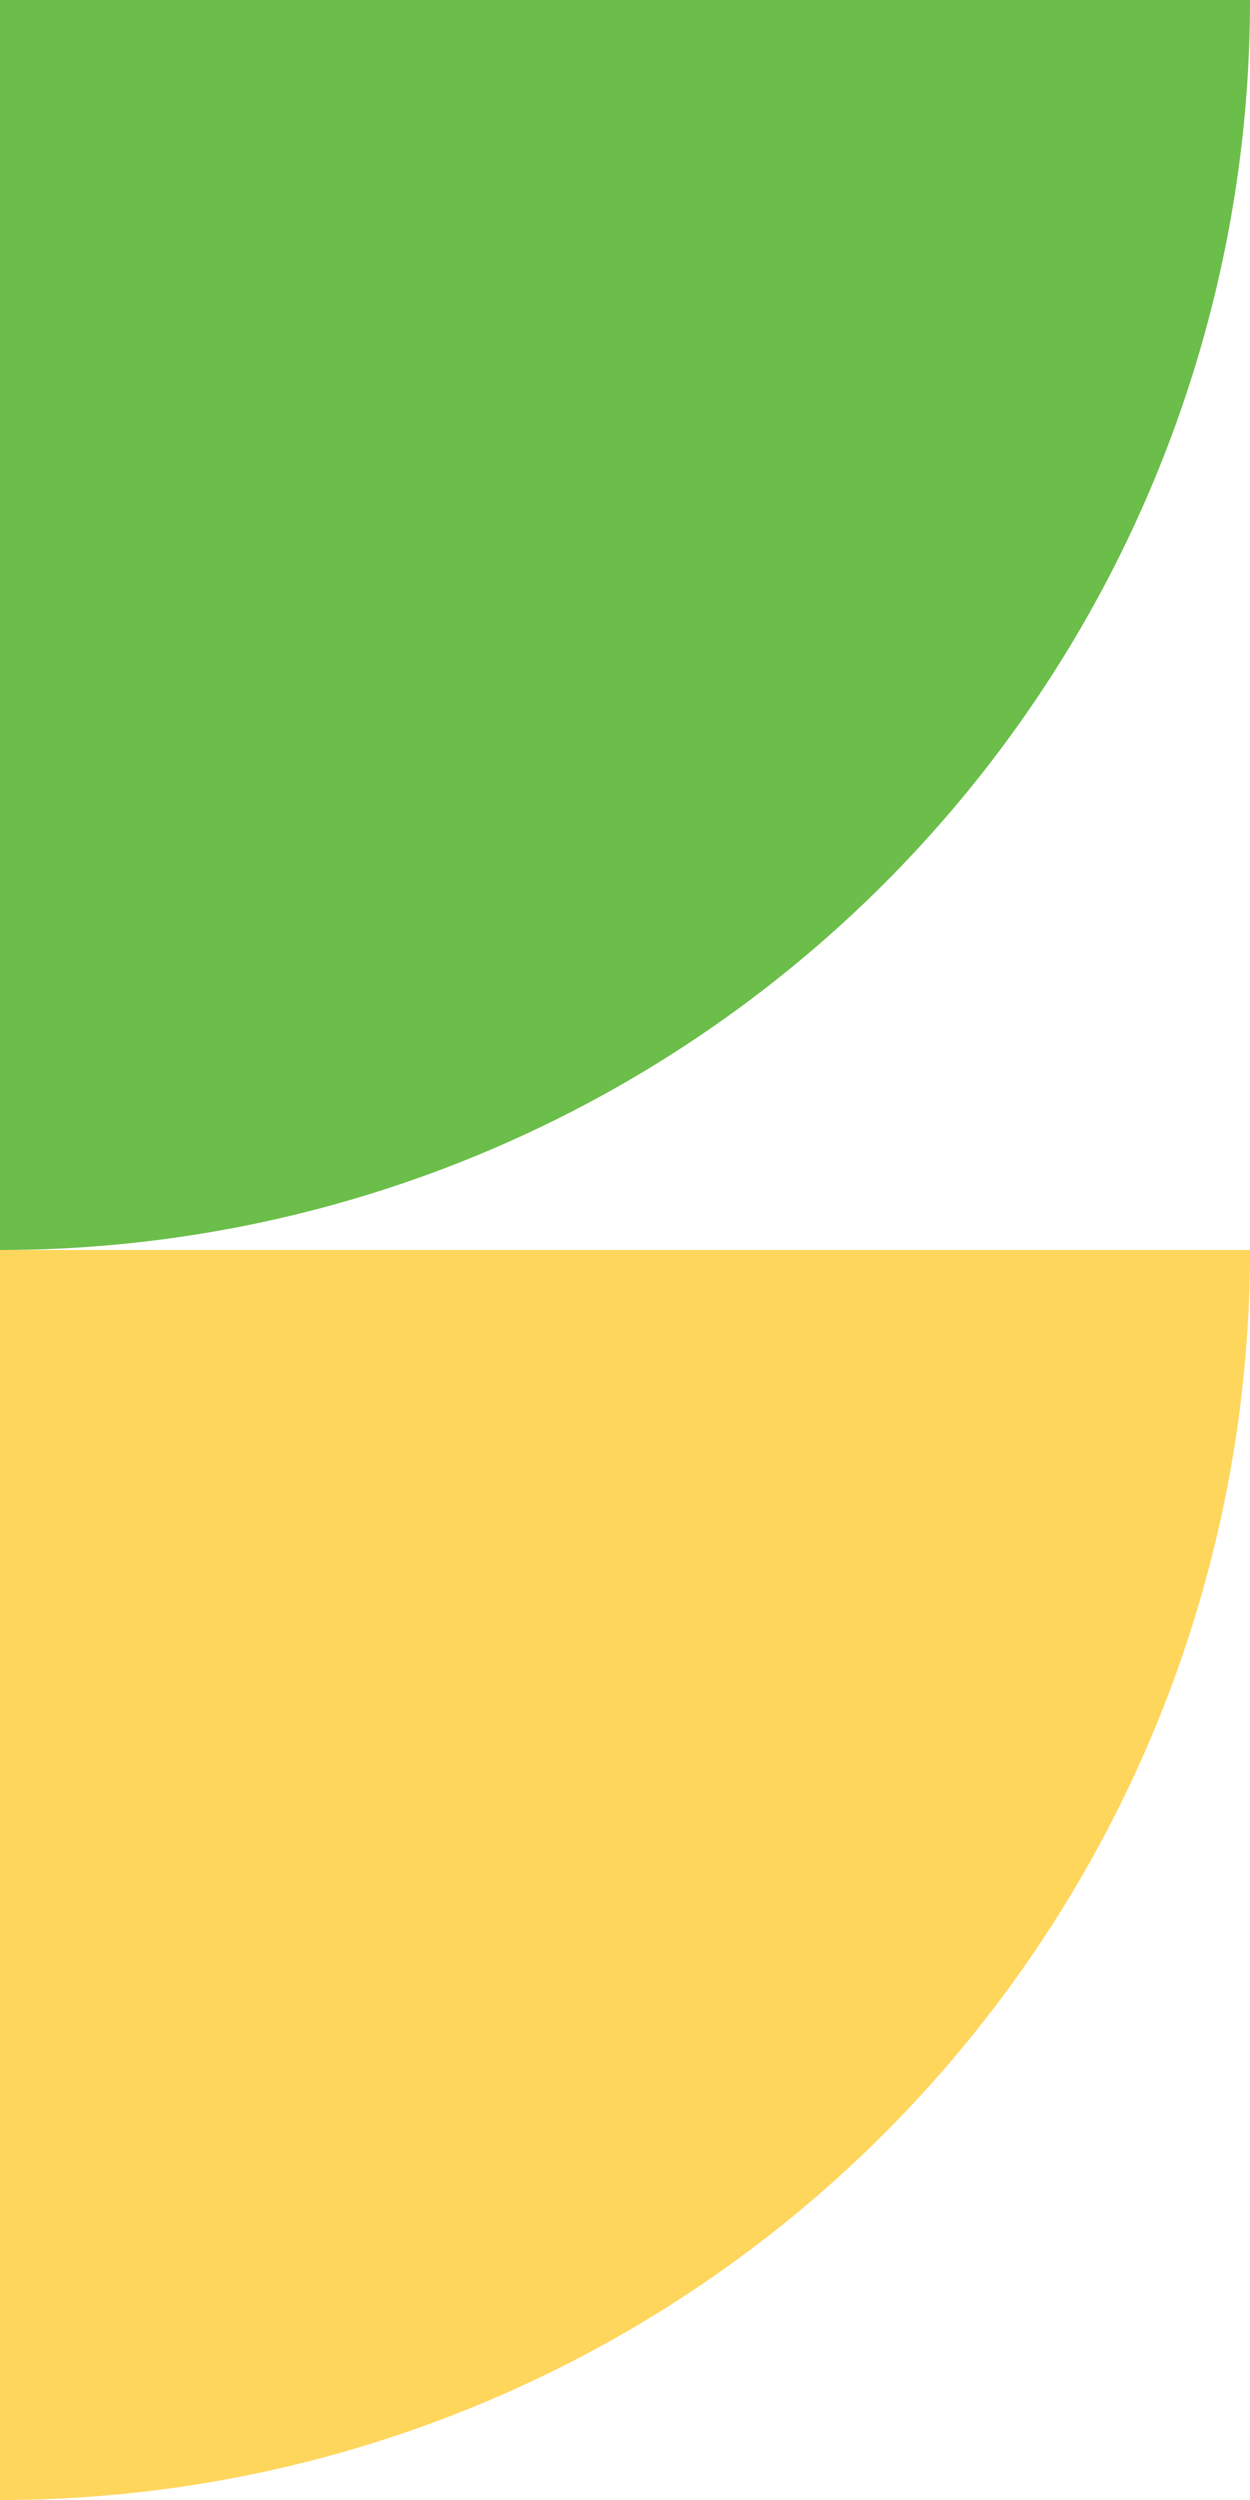 <svg xmlns="http://www.w3.org/2000/svg" xmlns:xlink="http://www.w3.org/1999/xlink" width="108.319" height="216.638" viewBox="0 0 108.319 216.638">
  <defs>
    <clipPath id="clip-path">
      <path id="Контур_7" data-name="Контур 7" d="M108.319-10.726H0V-119.045H108.319Z" transform="translate(0 119.045)" fill="#6bbe49"/>
    </clipPath>
    <clipPath id="clip-path-2">
      <path id="Контур_7-2" data-name="Контур 7" d="M108.319-10.726H0V-119.045H108.319Z" transform="translate(0 119.045)" fill="#ffd65c"/>
    </clipPath>
  </defs>
  <g id="Сгруппировать_419" data-name="Сгруппировать 419" transform="translate(0 -1402)">
    <g id="Сгруппировать_31" data-name="Сгруппировать 31" transform="translate(0 1402)">
      <g id="Сгруппировать_8" data-name="Сгруппировать 8" clip-path="url(#clip-path)">
        <g id="Сгруппировать_7" data-name="Сгруппировать 7">
          <path id="Контур_6" data-name="Контур 6" d="M-119.045-10.726V-119.045H-10.726A108.319,108.319,0,0,1-119.045-10.726" transform="translate(119.045 119.045)" fill="#6bbe49"/>
        </g>
      </g>
    </g>
    <g id="Сгруппировать_32" data-name="Сгруппировать 32" transform="translate(0 1510.319)">
      <g id="Сгруппировать_8-2" data-name="Сгруппировать 8" clip-path="url(#clip-path-2)">
        <g id="Сгруппировать_7-2" data-name="Сгруппировать 7">
          <path id="Контур_6-2" data-name="Контур 6" d="M-119.045-10.726V-119.045H-10.726A108.319,108.319,0,0,1-119.045-10.726" transform="translate(119.045 119.045)" fill="#ffd65c"/>
        </g>
      </g>
    </g>
  </g>
</svg>
